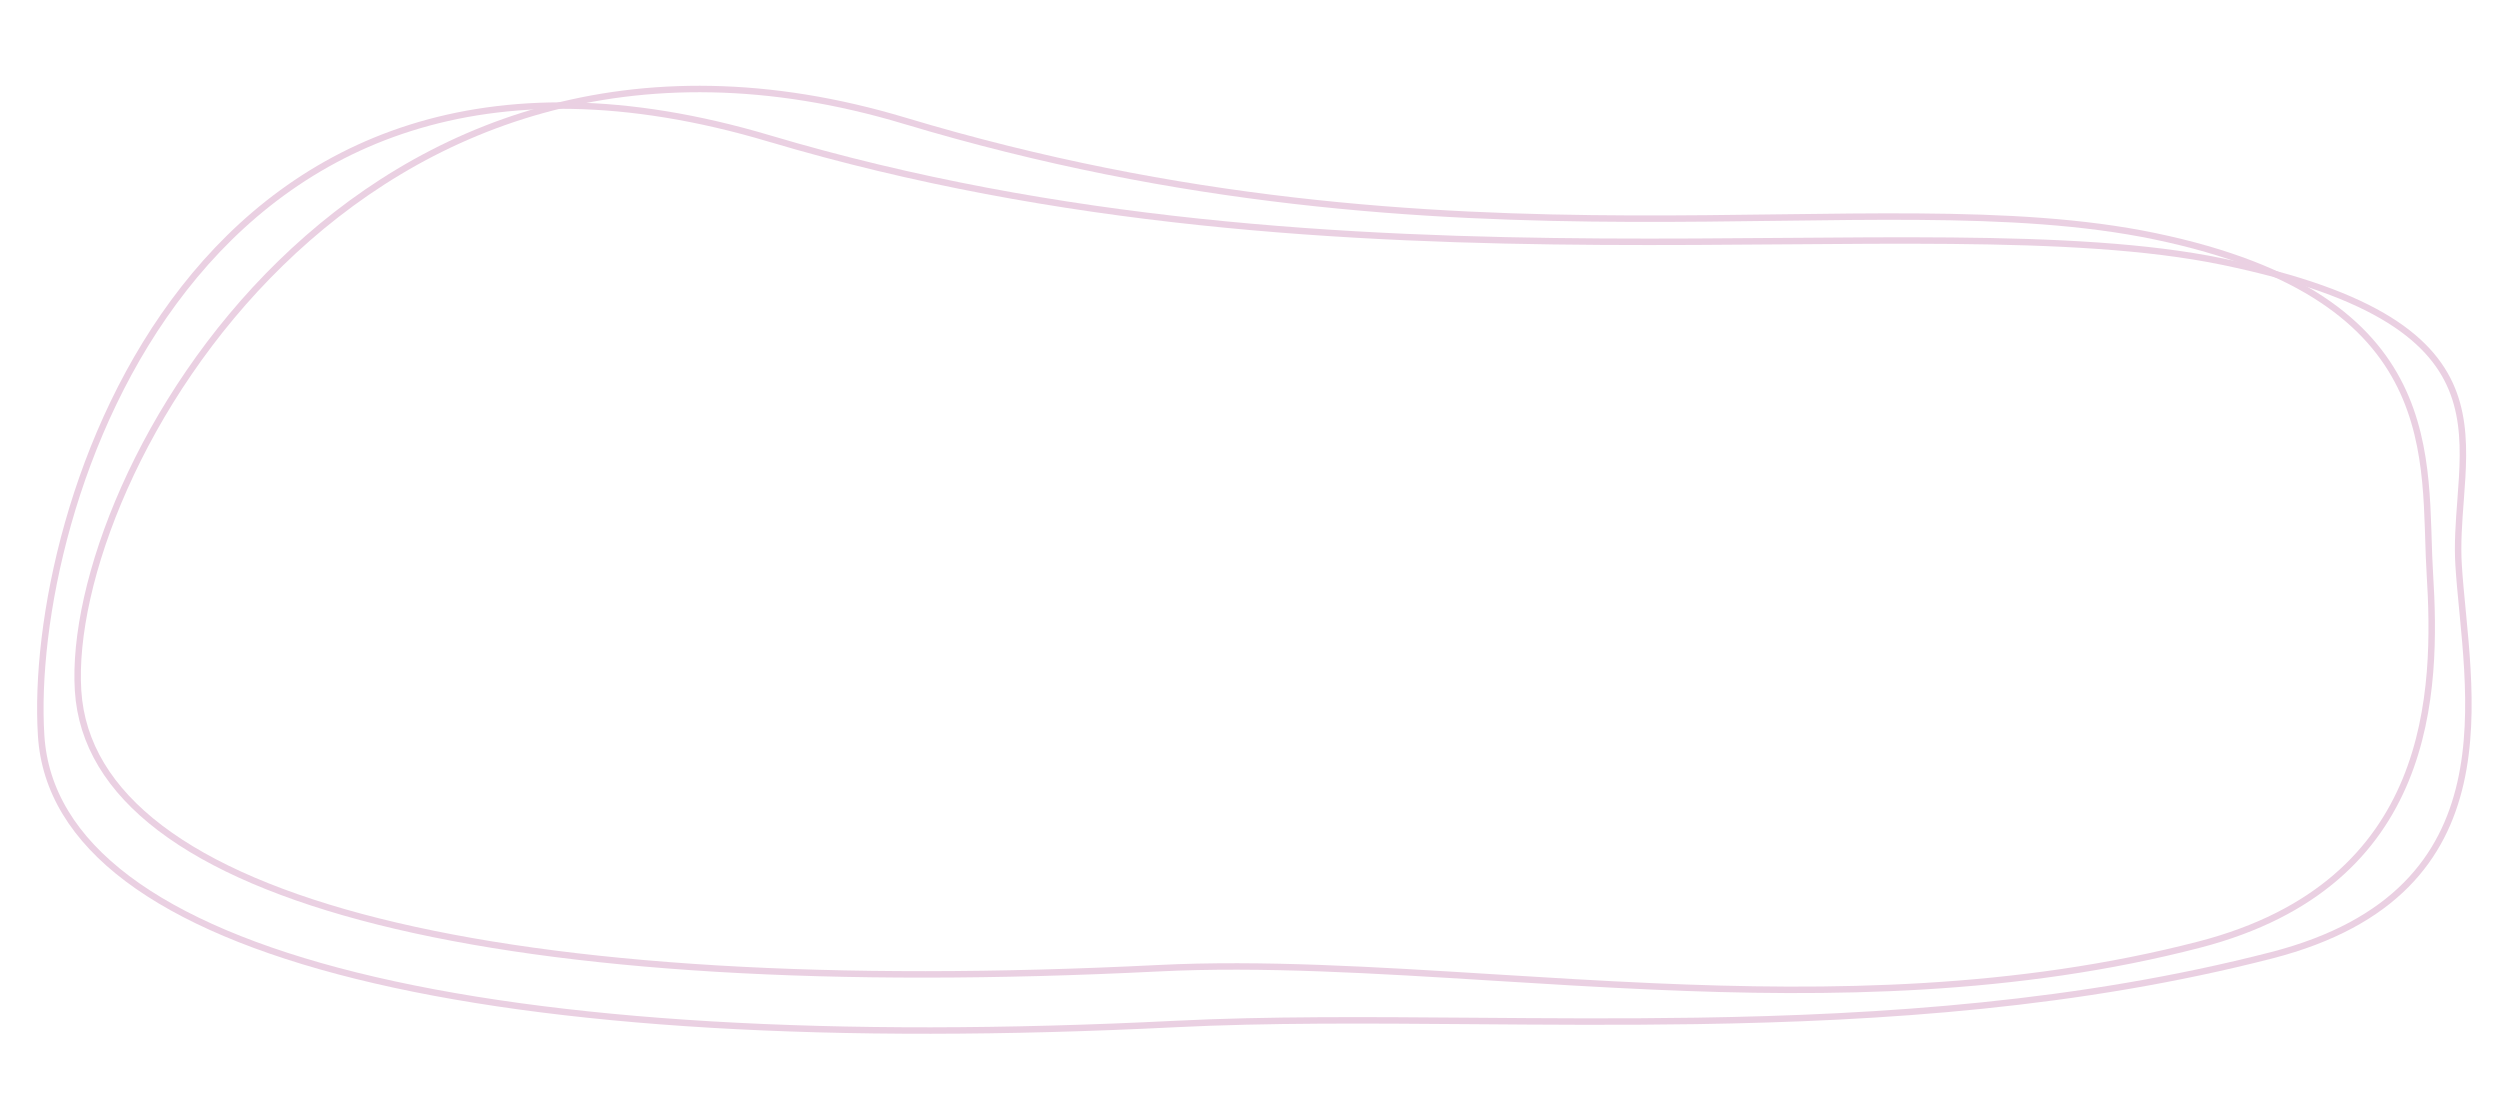 <svg width="1161" height="515" viewBox="0 0 1161 515" fill="none" xmlns="http://www.w3.org/2000/svg">
<path d="M36.256 320.744C37.796 345.36 50.831 366.655 74.418 384.572C98.037 402.514 132.174 417.013 175.685 427.934C262.697 449.774 386.766 457.205 537.917 449.646C585.872 447.248 638.425 450.513 693.627 453.943C717.904 455.451 742.694 456.991 767.829 458.096C850.213 461.715 936.504 460.673 1021.4 438.66C1076.18 424.447 1103.69 394.926 1117.16 362.276C1130.67 329.52 1130.12 293.467 1128.41 266.128C1128.09 261.034 1127.93 255.682 1127.76 250.176C1127.71 248.697 1127.67 247.207 1127.62 245.708C1127.38 238.612 1127.07 231.287 1126.36 223.857C1124.94 208.997 1121.92 193.778 1114.77 179.295C1100.5 150.433 1069.57 124.044 1000.66 109.705C967.8 102.867 931.167 100.9 890.628 100.61C870.363 100.464 849.142 100.738 826.94 101.028L826.354 101.035C804.335 101.323 781.358 101.623 757.425 101.542C660.831 101.218 548.621 94.697 420.316 56.134L420.732 54.699L420.316 56.134C292.799 17.786 195.28 58.959 130.358 122.225C97.876 153.877 73.557 191.064 57.754 226.591C41.938 262.144 34.703 295.919 36.256 320.744Z" stroke="#EAD0E2" stroke-width="3"/>
<path d="M19.105 341.582C20.708 367.215 34.392 389.384 59.158 408.029C83.957 426.698 119.802 441.774 165.484 453.121C256.839 475.811 387.107 483.486 545.811 475.549C588.636 473.408 635.12 473.761 683.906 474.132C717.601 474.388 752.394 474.652 787.838 474.109C874.703 472.777 965.722 466.601 1054.93 443.637C1083.72 436.221 1103.68 424.744 1117.41 410.899C1131.14 397.058 1138.73 380.766 1142.65 363.578C1146.58 346.372 1146.82 328.282 1145.84 310.883C1145.35 302.187 1144.56 293.682 1143.78 285.553C1143.71 284.792 1143.63 284.033 1143.56 283.278C1142.86 275.986 1142.18 269.008 1141.78 262.528C1141.16 252.619 1141.92 242.483 1142.68 232.498C1142.95 228.873 1143.22 225.268 1143.43 221.701C1144.2 208.212 1144.01 195.137 1139.52 182.847C1130.6 158.448 1104.38 136.378 1031.86 121.451C997.366 114.35 954.823 112.216 906.119 111.777C881.777 111.557 855.921 111.761 828.784 111.976L828.643 111.977C801.552 112.191 773.19 112.416 743.811 112.239C626.096 111.532 491.959 104.388 357.27 64.316L357.682 62.88L357.27 64.316C290.264 44.37 235.291 45.272 190.623 59.371C145.954 73.472 111.471 100.808 85.513 133.925C33.55 200.22 15.85 289.558 19.105 341.582Z" stroke="#EAD0E2" stroke-width="3"/>
</svg>
